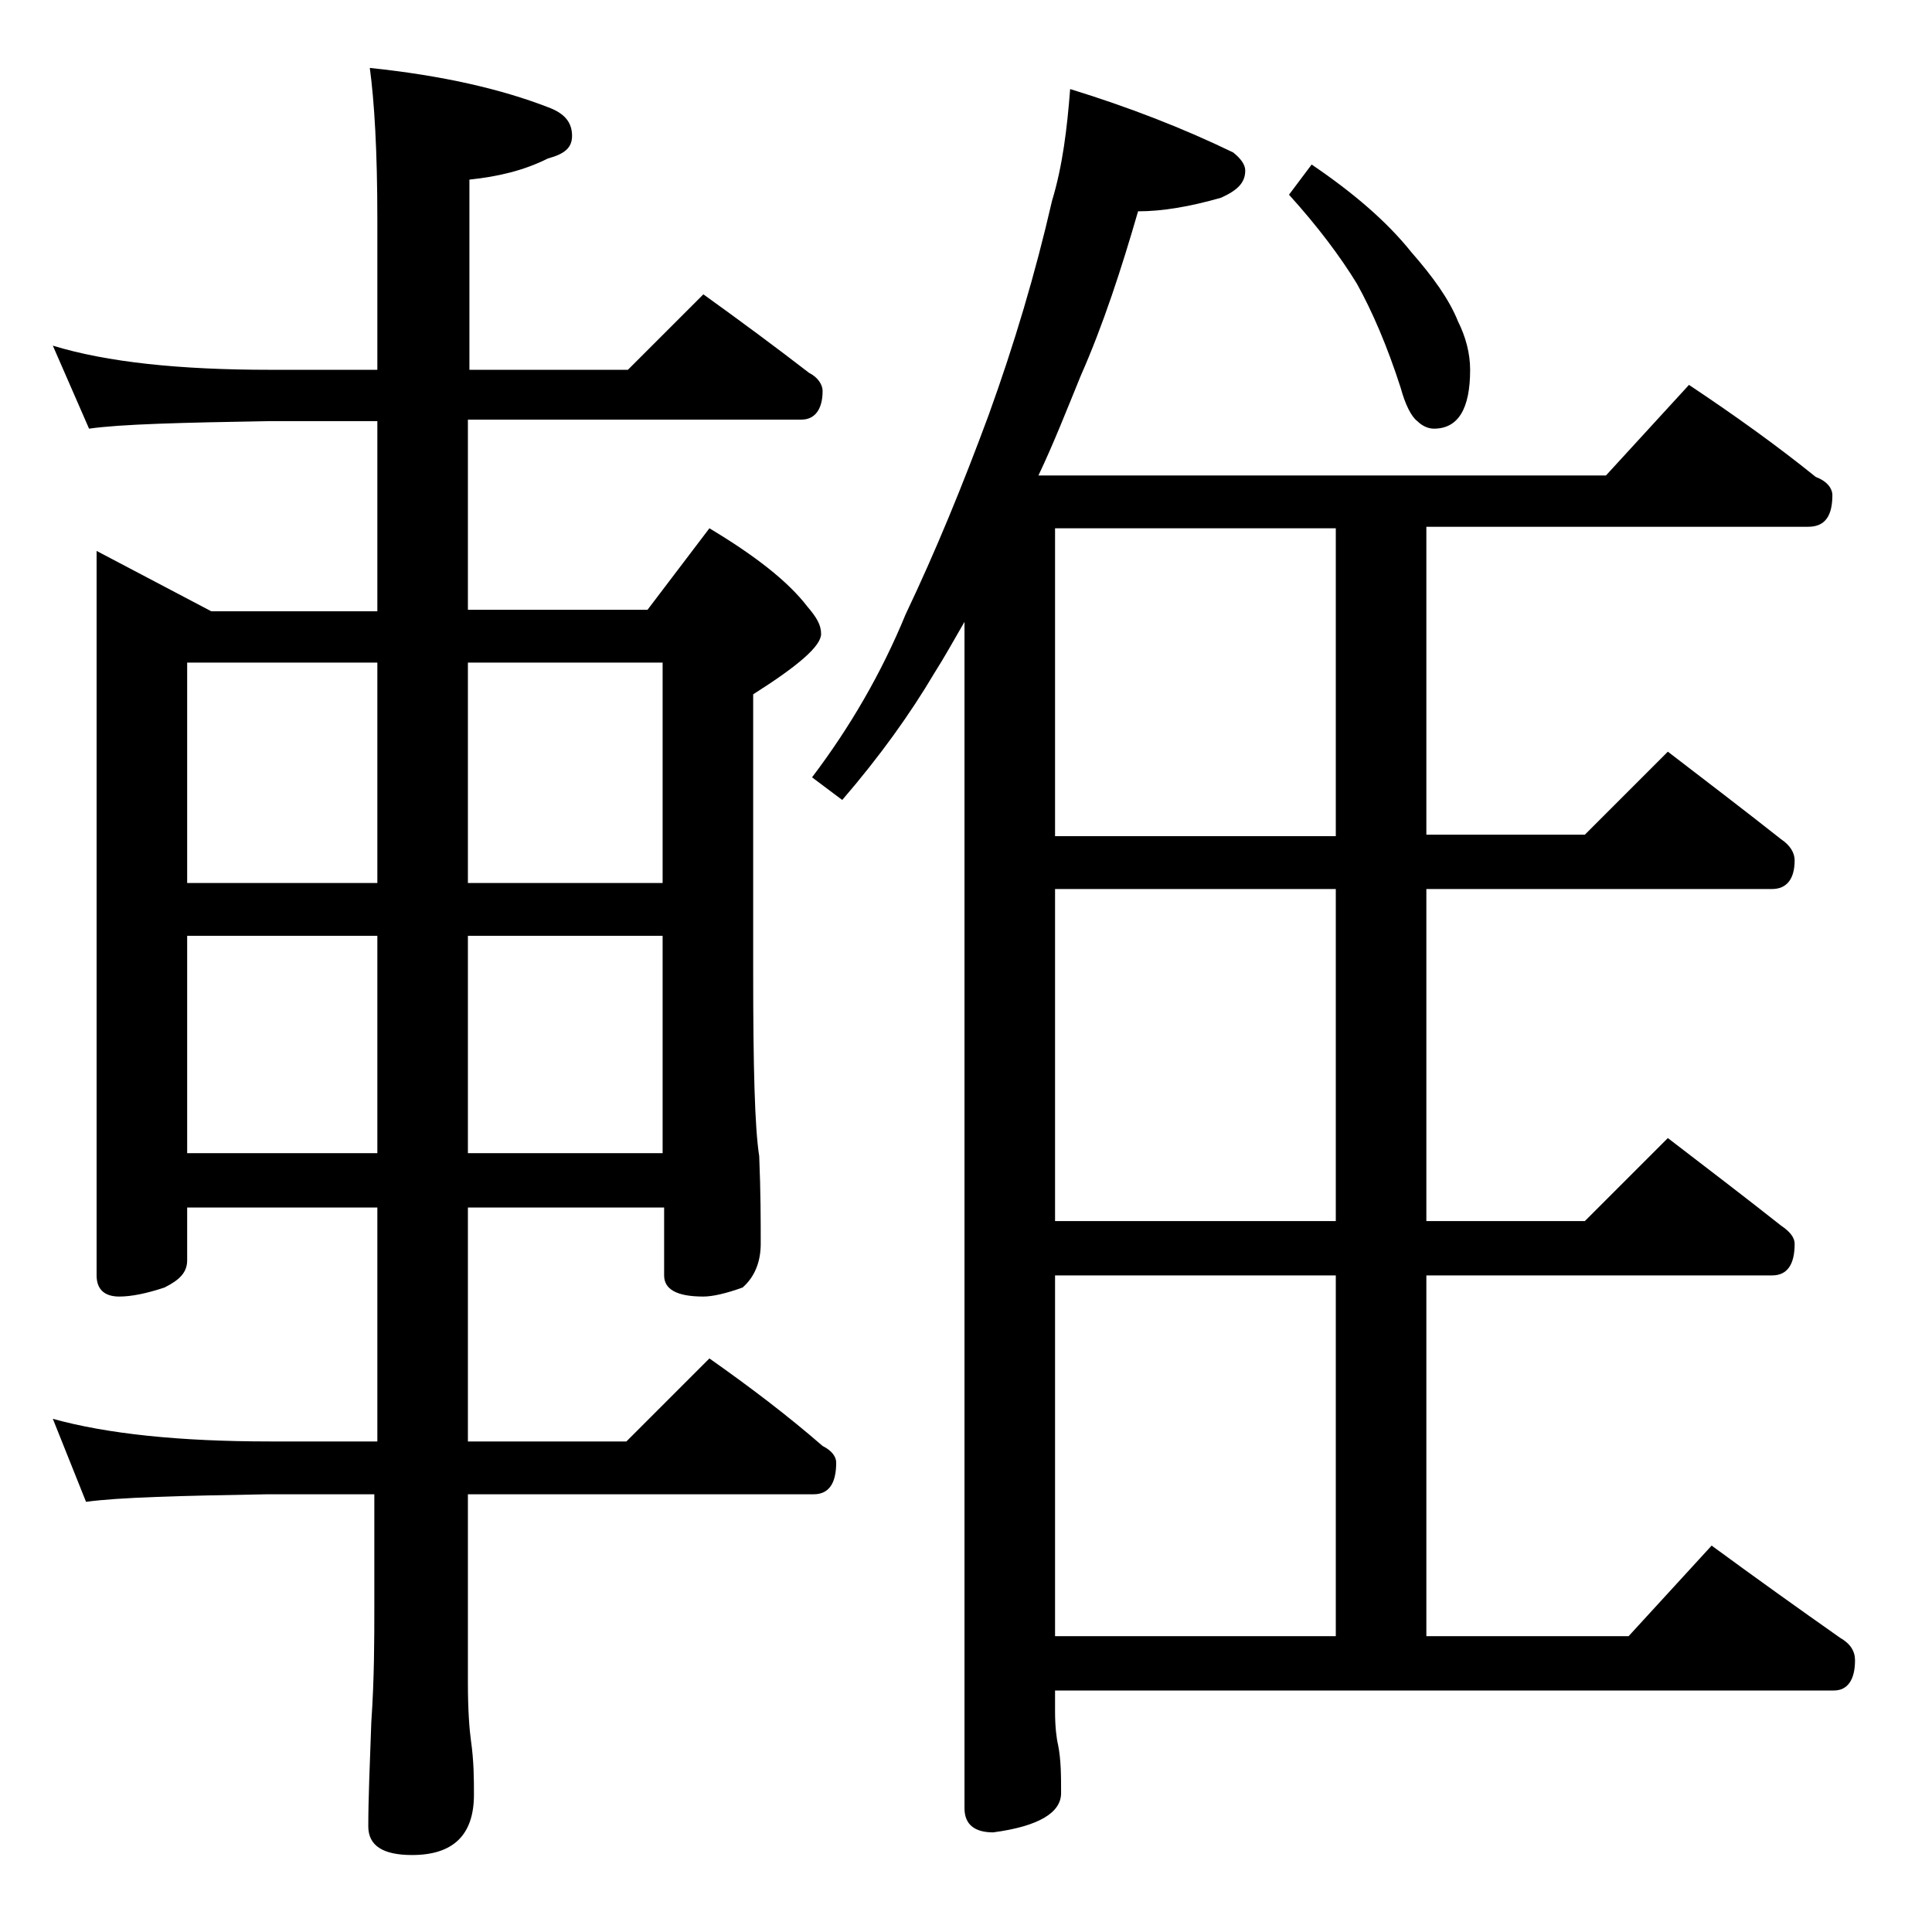 <?xml version="1.0" encoding="utf-8"?>
<!-- Generator: Adobe Illustrator 18.0.0, SVG Export Plug-In . SVG Version: 6.00 Build 0)  -->
<!DOCTYPE svg PUBLIC "-//W3C//DTD SVG 1.1//EN" "http://www.w3.org/Graphics/SVG/1.1/DTD/svg11.dtd">
<svg version="1.1" id="Layer_1" xmlns="http://www.w3.org/2000/svg" xmlns:xlink="http://www.w3.org/1999/xlink" x="0px" y="0px"
	 viewBox="0 0 128 128" enable-background="new 0 0 128 128" xml:space="preserve">
<path d="M3.5,22.9c3.6,1.1,8.4,1.6,14.4,1.6H25v-10c0-4.5-0.2-7.8-0.5-10c4.8,0.5,8.7,1.4,11.8,2.6c1.1,0.4,1.6,1,1.6,1.9
	c0,0.8-0.5,1.2-1.6,1.5c-1.6,0.8-3.3,1.2-5.2,1.4v12.6h10.5l5-5c2.5,1.8,4.8,3.5,7,5.2c0.6,0.3,0.9,0.8,0.9,1.2
	c0,1.2-0.5,1.9-1.4,1.9H31v12.6h11.9L47,35c3,1.8,5.2,3.5,6.5,5.2c0.6,0.7,0.9,1.2,0.9,1.8c0,0.8-1.5,2.1-4.5,4v18.4
	c0,6.2,0.1,10.3,0.4,12.2c0.1,2.4,0.1,4.3,0.1,5.8c0,1.2-0.4,2.2-1.2,2.9c-1.1,0.4-2,0.6-2.6,0.6c-1.8,0-2.6-0.5-2.6-1.4V80H31v15.5
	h10.5L47,90c2.7,1.9,5.2,3.8,7.5,5.8c0.6,0.3,0.9,0.7,0.9,1.1c0,1.4-0.5,2.1-1.5,2.1H31v12.5c0,1.8,0.1,3.1,0.2,3.8
	c0.2,1.4,0.2,2.6,0.2,3.6c0,2.7-1.4,4-4.1,4c-1.9,0-2.9-0.6-2.9-1.9c0-1.8,0.1-4.1,0.2-6.9c0.2-2.9,0.2-5.5,0.2-7.6V99h-7.1
	c-5.8,0.1-9.8,0.2-12,0.5L3.5,94c3.6,1,8.4,1.5,14.4,1.5H25V80H12.4v3.5c0,0.8-0.5,1.3-1.5,1.8c-1.2,0.4-2.2,0.6-3,0.6
	c-1,0-1.5-0.5-1.5-1.4v-48l7.6,4h11V27.9h-7.1C12,28,8,28.1,5.9,28.4L3.5,22.9z M12.4,58.5H25V43.9H12.4V58.5z M12.4,76.4H25V62
	H12.4V76.4z M31,43.9v14.6h12.9V43.9H31z M31,62v14.4h12.9V62H31z M70.9,5.9c3.9,1.2,7.5,2.6,10.8,4.2c0.5,0.4,0.8,0.8,0.8,1.2
	c0,0.8-0.5,1.3-1.6,1.8C78.8,13.7,77,14,75.4,14c-1.1,3.8-2.3,7.5-3.8,10.9c-0.9,2.2-1.8,4.5-2.8,6.6h37.6l5.5-6c3,2,5.8,4,8.4,6.1
	c0.8,0.3,1.1,0.8,1.1,1.2c0,1.4-0.5,2.1-1.6,2.1H94.5v20.4H105l5.5-5.5c2.6,2,5.1,3.9,7.5,5.8c0.6,0.4,0.9,0.9,0.9,1.4
	c0,1.2-0.5,1.9-1.5,1.9H94.5v22H105l5.5-5.5c2.6,2,5.1,3.9,7.5,5.8c0.6,0.4,0.9,0.8,0.9,1.2c0,1.4-0.5,2.1-1.5,2.1H94.5v23.9h13.4
	l5.5-6c3,2.2,5.8,4.2,8.5,6.1c0.7,0.4,1,0.9,1,1.5c0,1.3-0.5,2-1.4,2H69.9v1.4c0,1,0.1,1.8,0.2,2.2c0.2,1,0.2,2.1,0.2,3.2
	c0,1.3-1.5,2.2-4.5,2.6c-1.2,0-1.9-0.5-1.9-1.6V41.2c-0.7,1.2-1.3,2.3-2,3.4c-1.6,2.7-3.6,5.5-6.1,8.4l-2-1.5
	c2.5-3.3,4.6-6.9,6.2-10.8c2-4.2,3.8-8.6,5.5-13.2c1.7-4.7,3.1-9.4,4.2-14.2C70.4,11,70.7,8.5,70.9,5.9z M88.5,55.4V35H69.9v20.4
	H88.5z M88.5,80.9v-22H69.9v22H88.5z M69.9,108.4h18.6V84.5H69.9V108.4z M86.9,10.9c2.8,1.9,5,3.8,6.6,5.8c1.4,1.6,2.5,3.1,3.1,4.6
	c0.5,1,0.8,2.1,0.8,3.2c0,2.6-0.8,3.9-2.4,3.9c-0.4,0-0.8-0.2-1.1-0.5c-0.4-0.3-0.8-1.1-1.1-2.2c-0.9-2.8-1.9-5.1-2.9-6.9
	c-1.1-1.8-2.6-3.8-4.5-5.9L86.9,10.9z"/>
</svg>
